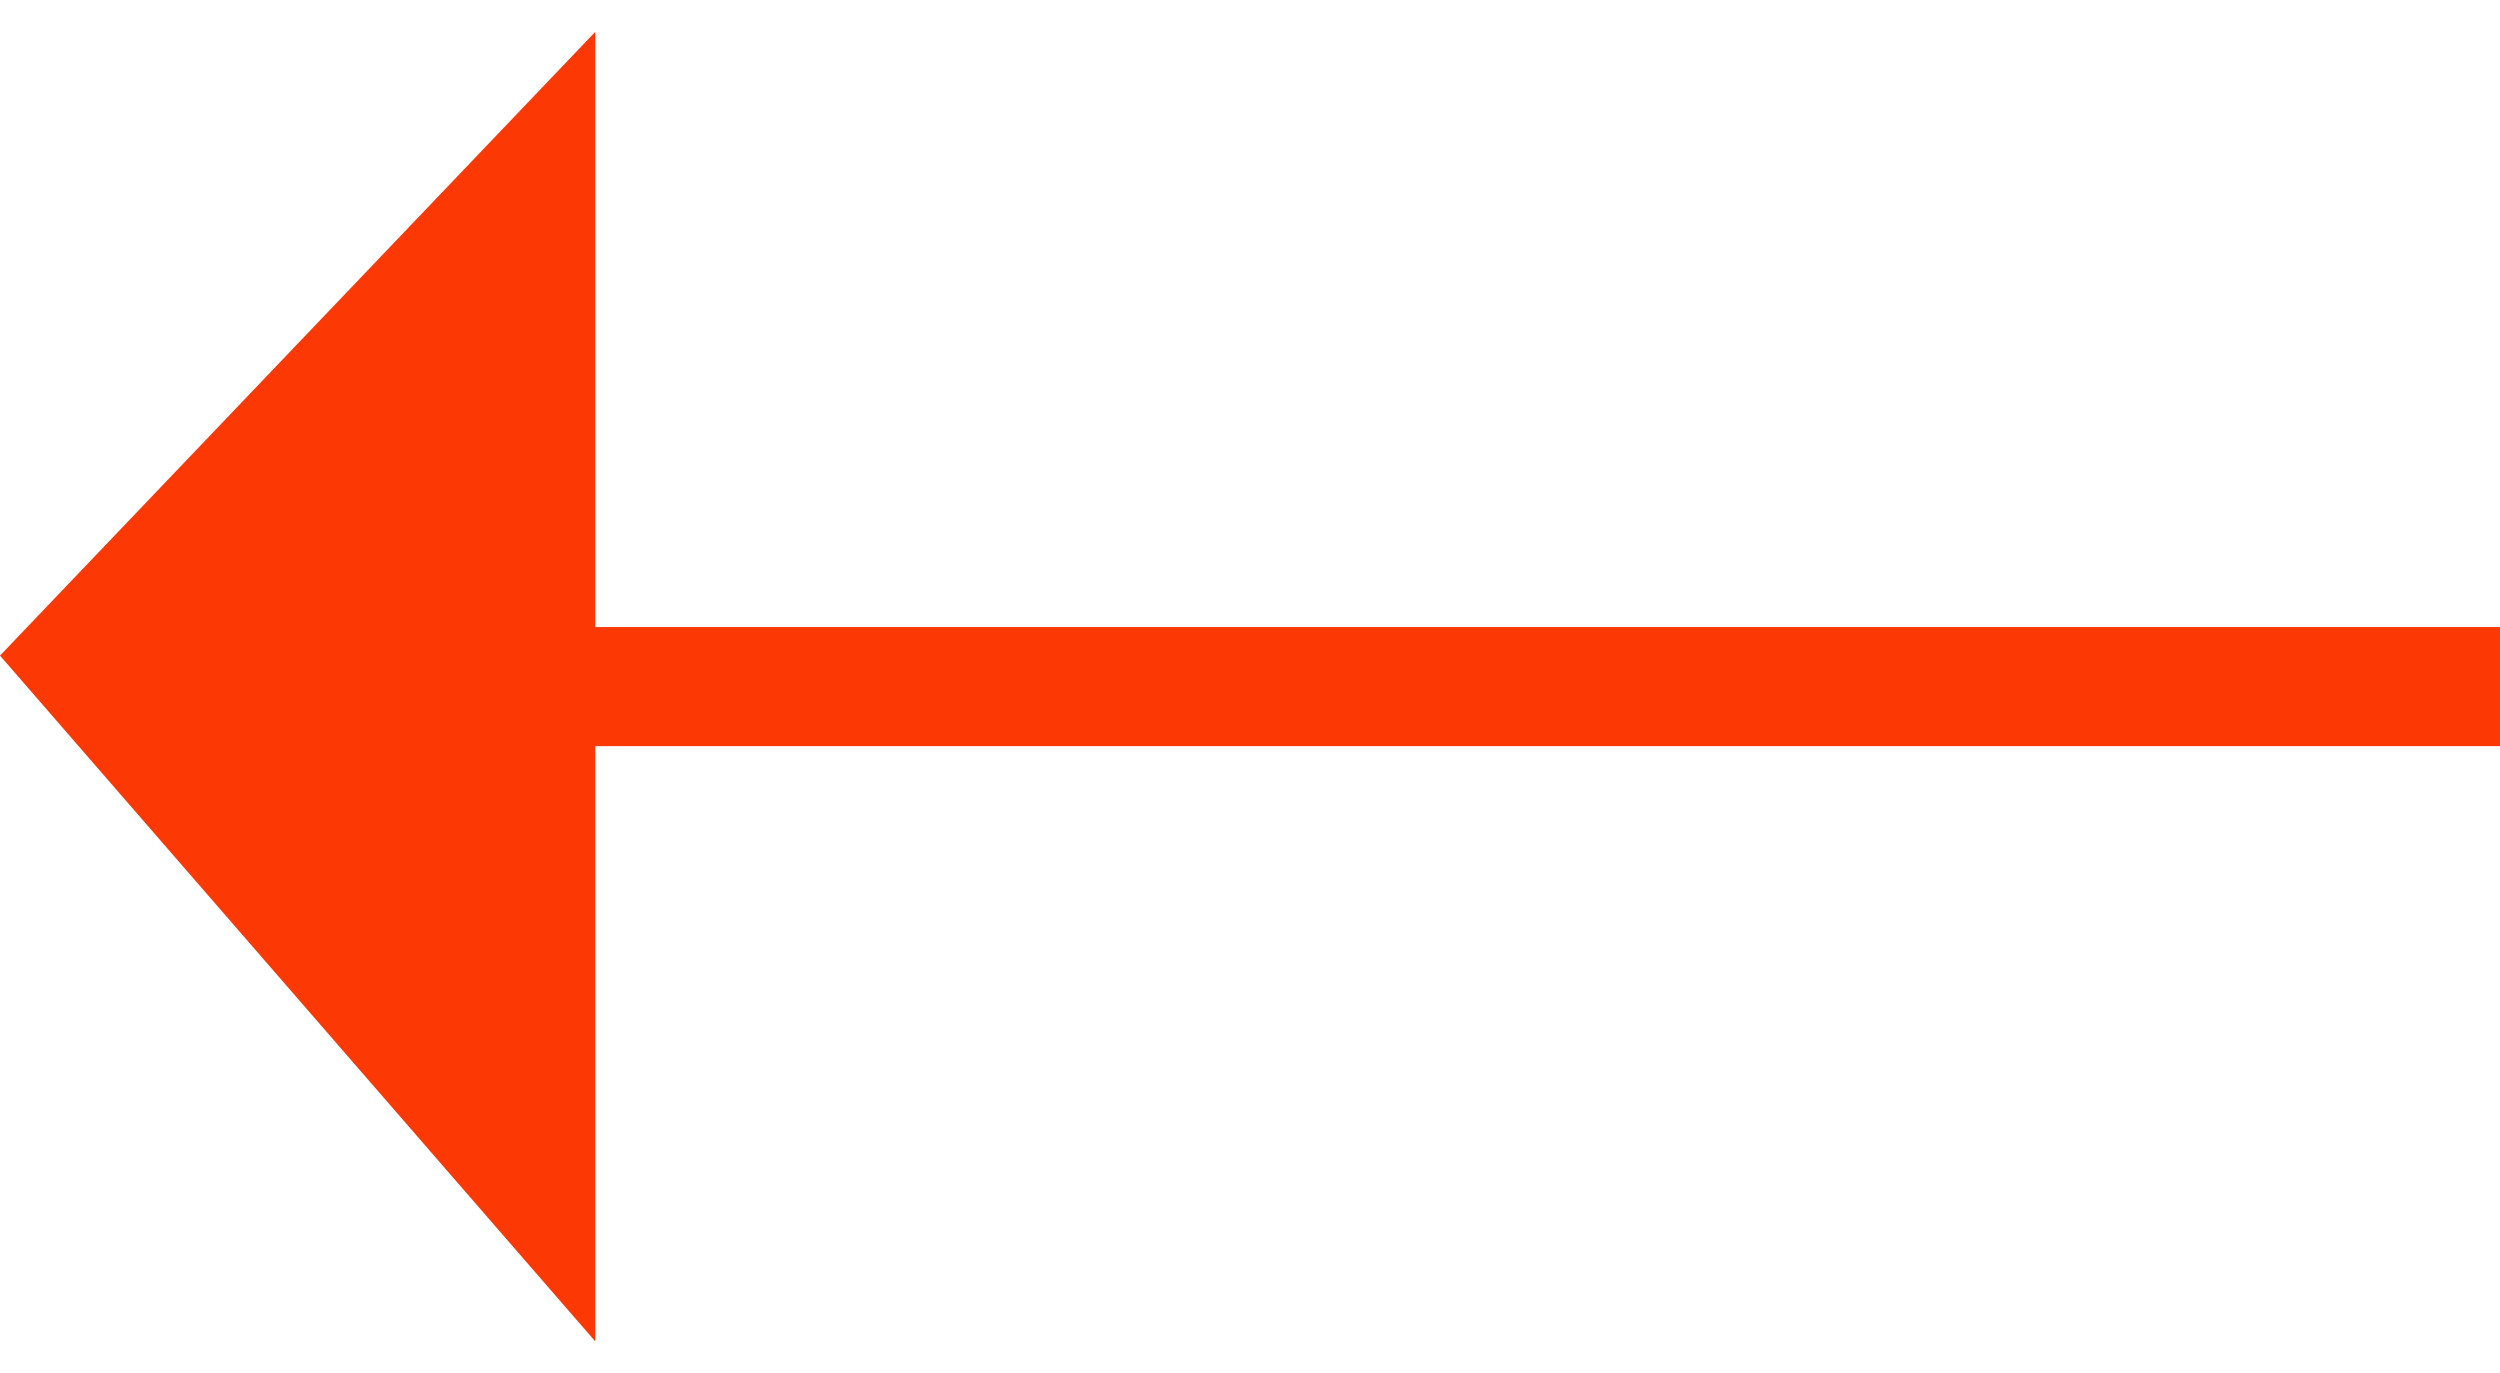 <?xml version="1.0" encoding="UTF-8"?> <svg xmlns="http://www.w3.org/2000/svg" width="71" height="39" viewBox="0 0 71 39" fill="none"> <path fill-rule="evenodd" clip-rule="evenodd" d="M16.905 0.905L0 18.619L16.905 38.095L16.905 21.191L71 21.191V17.809L16.905 17.809L16.905 0.905Z" fill="#FC3804"></path> </svg> 